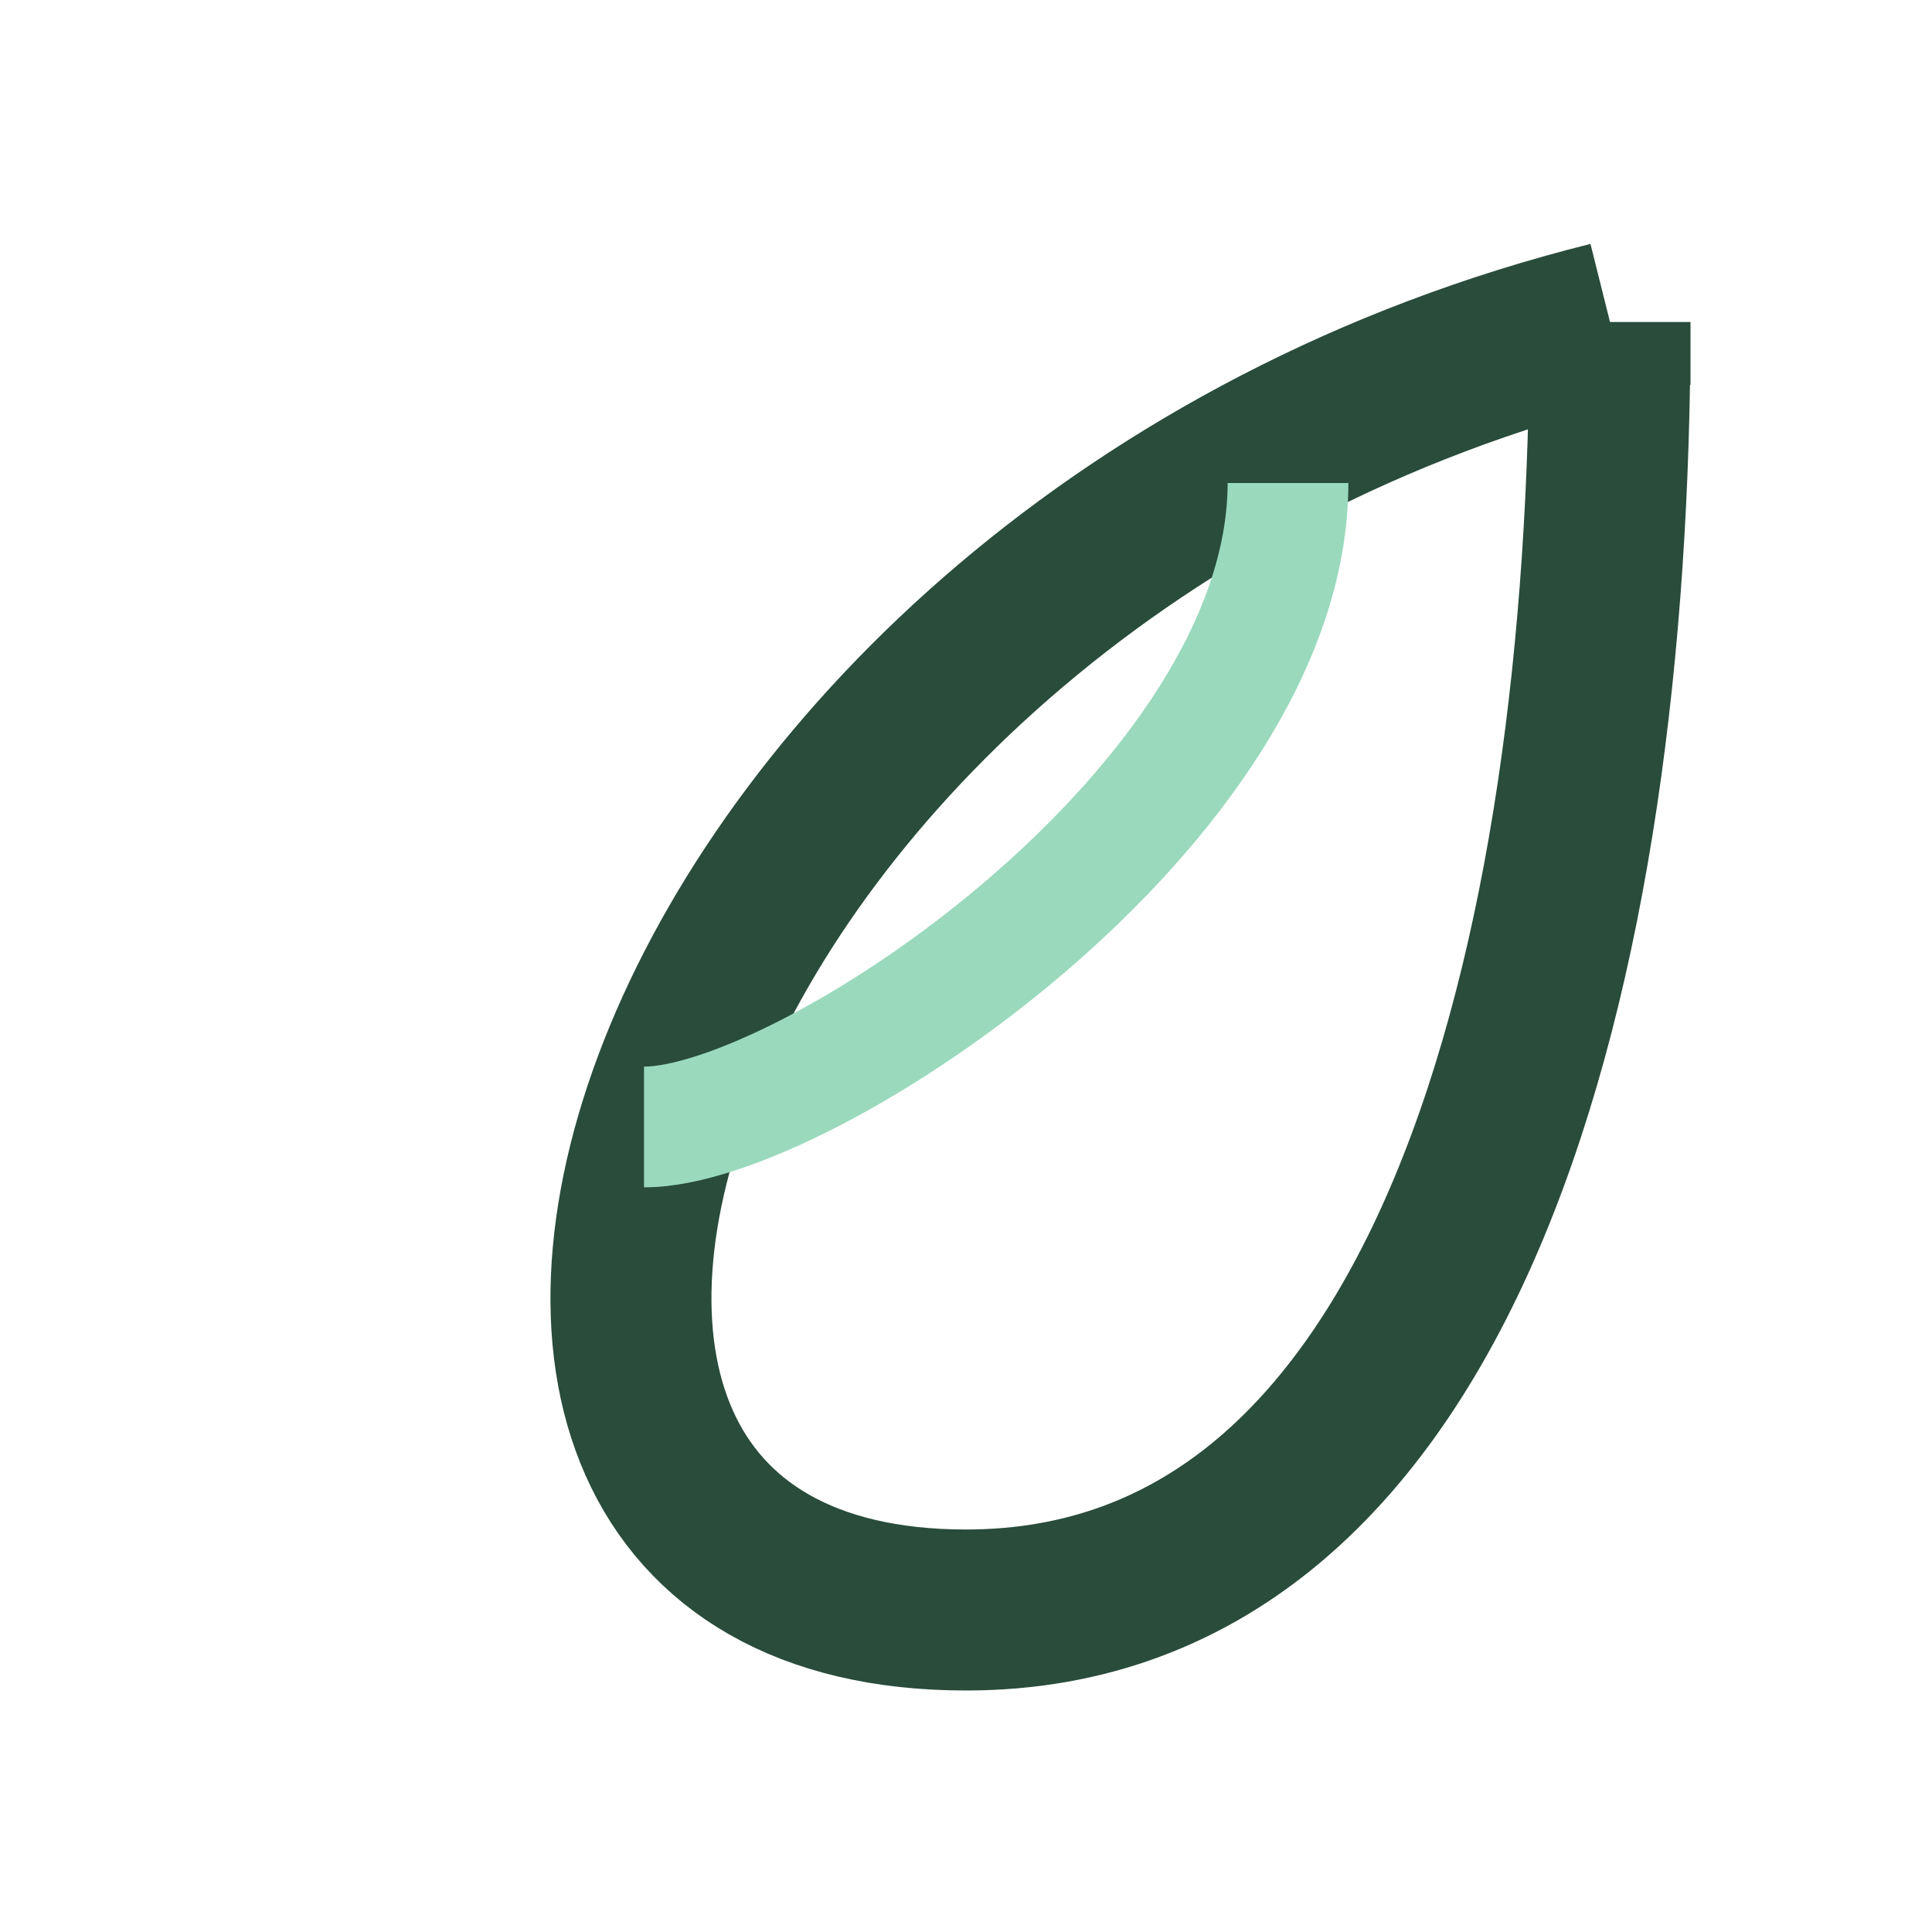<?xml version="1.0" encoding="UTF-8"?>
<svg xmlns="http://www.w3.org/2000/svg" width="24" height="24" viewBox="0 0 24 24"><path d="M20 4C8 7 4 20 12 20c6 0 8-8 8-16z" fill="none" stroke="#294C3B" stroke-width="2"/><path d="M8 14c2 0 8-4 8-8" stroke="#9AD9BC" stroke-width="1.5" fill="none"/></svg>